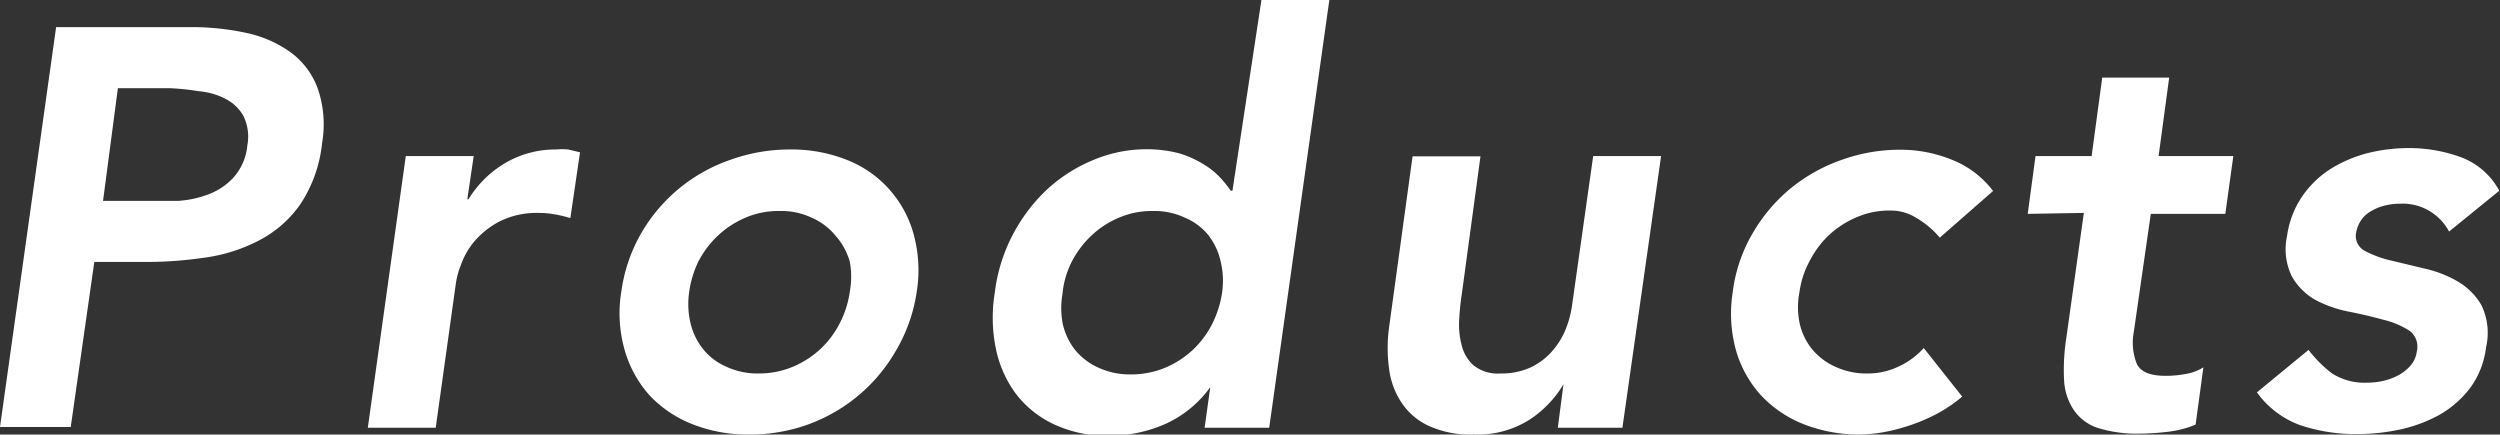 <svg xmlns="http://www.w3.org/2000/svg" viewBox="0 0 106.03 18.43"><rect x="0" y="0" width="106.03" height="18.43" fill="#333333" stroke="none"/><defs><style>.cls-1{fill:#fff;}</style></defs><title>menu3sp</title><g id="レイヤー_2" data-name="レイヤー 2"><g id="sp_menu"><path class="cls-1" d="M2.38,1.15H8.09a11,11,0,0,1,2.33.24,5,5,0,0,1,1.88.81,3.31,3.31,0,0,1,1.16,1.51,4.66,4.66,0,0,1,.2,2.36,5.74,5.74,0,0,1-.92,2.59A4.86,4.86,0,0,1,11,10.19a7,7,0,0,1-2.27.73,17,17,0,0,1-2.6.19H4l-1,7H0ZM6.19,8.52c.43,0,.89,0,1.36,0a4.38,4.38,0,0,0,1.32-.29,2.74,2.74,0,0,0,1.05-.72,2.37,2.37,0,0,0,.57-1.34,2,2,0,0,0-.17-1.26,1.82,1.82,0,0,0-.76-.72,3,3,0,0,0-1.12-.32A10.73,10.73,0,0,0,7.2,3.74H5L4.37,8.52Z"/><path class="cls-1" d="M17.21,6.62h2.88l-.27,1.83h.05a4.5,4.5,0,0,1,1.6-1.56,4.19,4.19,0,0,1,2.12-.55,2.78,2.78,0,0,1,.51,0l.5.12-.41,2.79a5.43,5.43,0,0,0-.67-.16,3.79,3.79,0,0,0-.67-.06,3.54,3.54,0,0,0-1.68.37,3.64,3.64,0,0,0-1.07.86,3.19,3.19,0,0,0-.56,1,3.37,3.37,0,0,0-.2.72l-.86,6.16H15.6Z"/><path class="cls-1" d="M26.35,12.38a6.81,6.81,0,0,1,.84-2.48A7,7,0,0,1,31,6.77a7.4,7.4,0,0,1,2.51-.43,6.34,6.34,0,0,1,2.38.43A4.72,4.72,0,0,1,38.74,9.9a5.78,5.78,0,0,1,.14,2.48A6.86,6.86,0,0,1,38,14.87a7.05,7.05,0,0,1-1.6,1.91A7.16,7.16,0,0,1,34.28,18a7.3,7.3,0,0,1-2.5.43A6.39,6.39,0,0,1,29.39,18a5,5,0,0,1-1.83-1.22,4.89,4.89,0,0,1-1.06-1.91A5.67,5.67,0,0,1,26.35,12.38Zm2.88,0a3.53,3.53,0,0,0,.05,1.3,2.8,2.8,0,0,0,.52,1.1,2.54,2.54,0,0,0,1,.77,3.12,3.12,0,0,0,1.38.29,3.73,3.73,0,0,0,1.46-.29,4,4,0,0,0,1.18-.77,4,4,0,0,0,.81-1.1,4.1,4.1,0,0,0,.41-1.3,3.48,3.48,0,0,0,0-1.29A2.83,2.83,0,0,0,35.44,10a2.68,2.68,0,0,0-1-.76,3,3,0,0,0-1.38-.29,3.49,3.49,0,0,0-1.46.29,4,4,0,0,0-1.16.76,4.13,4.13,0,0,0-.83,1.11A4.33,4.33,0,0,0,29.23,12.38Z"/><path class="cls-1" d="M51.33,16.42h0A4.74,4.74,0,0,1,49.38,18a5.9,5.9,0,0,1-2.34.48A5.27,5.27,0,0,1,44.71,18a4.34,4.34,0,0,1-1.61-1.28,4.81,4.81,0,0,1-.86-1.92,6.51,6.51,0,0,1-.05-2.38A7.13,7.13,0,0,1,42.93,10a7.29,7.29,0,0,1,1.43-1.92,6.56,6.56,0,0,1,2-1.29,5.81,5.81,0,0,1,2.31-.46A5.39,5.39,0,0,1,50,6.5a4.26,4.26,0,0,1,1,.44,3.27,3.27,0,0,1,.72.56,4.79,4.79,0,0,1,.48.59h.07L53.5,0h2.88L53.83,18.14H51.09Zm-6.26-4a3.53,3.53,0,0,0,0,1.3,2.78,2.78,0,0,0,.51,1.1,2.71,2.71,0,0,0,1,.77,3.18,3.18,0,0,0,1.38.29,3.74,3.74,0,0,0,1.47-.29,4,4,0,0,0,1.18-.77,4,4,0,0,0,.81-1.1,4.37,4.37,0,0,0,.41-1.3,3.48,3.48,0,0,0-.05-1.29A2.84,2.84,0,0,0,51.27,10a2.52,2.52,0,0,0-1-.76,3,3,0,0,0-1.38-.29,3.48,3.48,0,0,0-1.45.29,3.82,3.82,0,0,0-1.16.76,4.13,4.13,0,0,0-.83,1.11A3.83,3.83,0,0,0,45.07,12.38Z"/><path class="cls-1" d="M68.81,18.14H66.07l.24-1.84h0a4.65,4.65,0,0,1-1.44,1.5,4.14,4.14,0,0,1-2.37.63,4.28,4.28,0,0,1-1.91-.37,2.8,2.8,0,0,1-1.16-1,3.36,3.36,0,0,1-.52-1.45,6.46,6.46,0,0,1,0-1.7l1-7.28h2.88L62,12.46a10.2,10.2,0,0,0-.11,1.06,3.36,3.36,0,0,0,.1,1.11,1.67,1.67,0,0,0,.5.86,1.64,1.64,0,0,0,1.14.35,3,3,0,0,0,1.25-.24,2.81,2.81,0,0,0,.9-.65,3.23,3.23,0,0,0,.6-.93,4.24,4.24,0,0,0,.3-1.11l.89-6.29h2.88Z"/><path class="cls-1" d="M82.27,10.08a3.73,3.73,0,0,0-1-.84,2,2,0,0,0-1.09-.31,3.45,3.45,0,0,0-1.45.29,4,4,0,0,0-1.17.76,4.1,4.1,0,0,0-.82,1.11,3.83,3.83,0,0,0-.42,1.29,3.33,3.33,0,0,0,0,1.3,2.65,2.65,0,0,0,.51,1.1,2.71,2.71,0,0,0,1,.77,3.12,3.12,0,0,0,1.38.29,3,3,0,0,0,1.28-.28,3.27,3.27,0,0,0,1.1-.8l1.63,2.06a6,6,0,0,1-1.11.75,7.64,7.64,0,0,1-1.2.5,7.86,7.86,0,0,1-1.14.28,6.87,6.87,0,0,1-.92.08A6.43,6.43,0,0,1,76.52,18a5,5,0,0,1-1.82-1.22,4.79,4.79,0,0,1-1.07-1.91,5.83,5.83,0,0,1-.14-2.49,6.46,6.46,0,0,1,.84-2.48A7.05,7.05,0,0,1,75.93,8a7.17,7.17,0,0,1,2.18-1.22,7.3,7.3,0,0,1,2.5-.43,5.77,5.77,0,0,1,2.16.42,4.05,4.05,0,0,1,1.76,1.33Z"/><path class="cls-1" d="M86,9.07l.33-2.45h2.38l.45-3.33H92l-.45,3.33h3.17l-.34,2.45H91.22l-.72,5a2.43,2.43,0,0,0,.13,1.37c.17.34.58.5,1.22.5a4.49,4.49,0,0,0,.85-.08,2,2,0,0,0,.75-.28l-.33,2.43a4.38,4.38,0,0,1-1.15.3,10.94,10.94,0,0,1-1.18.08,5.54,5.54,0,0,1-1.85-.25,2,2,0,0,1-1-.77,2.52,2.52,0,0,1-.4-1.28,8.75,8.75,0,0,1,.1-1.78l.74-5.28Z"/><path class="cls-1" d="M103.87,9.82a2.23,2.23,0,0,0-2.09-1.18,2.58,2.58,0,0,0-.6.07,2,2,0,0,0-.57.22,1.27,1.27,0,0,0-.45.38,1.34,1.34,0,0,0-.23.55.71.71,0,0,0,.35.77,4.37,4.37,0,0,0,1.09.41l1.46.35a4.88,4.88,0,0,1,1.41.55,2.75,2.75,0,0,1,1,1,2.68,2.68,0,0,1,.2,1.78,3.64,3.64,0,0,1-.68,1.74,4.34,4.34,0,0,1-1.31,1.14,6.13,6.13,0,0,1-1.68.62,8.61,8.61,0,0,1-1.8.19,7.36,7.36,0,0,1-2.42-.38,3.91,3.91,0,0,1-1.83-1.39l2.19-1.8a5.26,5.26,0,0,0,1,1,2.56,2.56,0,0,0,1.48.39,3.09,3.09,0,0,0,.66-.07,2.61,2.61,0,0,0,.66-.24,1.82,1.82,0,0,0,.53-.42,1.13,1.13,0,0,0,.26-.59.84.84,0,0,0-.32-.89,3.64,3.64,0,0,0-1.1-.46c-.44-.12-.93-.24-1.45-.34a5.16,5.16,0,0,1-1.43-.5,2.67,2.67,0,0,1-1-1,2.64,2.64,0,0,1-.2-1.72,3.92,3.92,0,0,1,.64-1.67,4.22,4.22,0,0,1,1.21-1.17,5.7,5.7,0,0,1,1.58-.67,7.31,7.31,0,0,1,1.73-.21,6.41,6.41,0,0,1,2.22.39A3.06,3.06,0,0,1,106,8.09Z"/></g></g></svg>